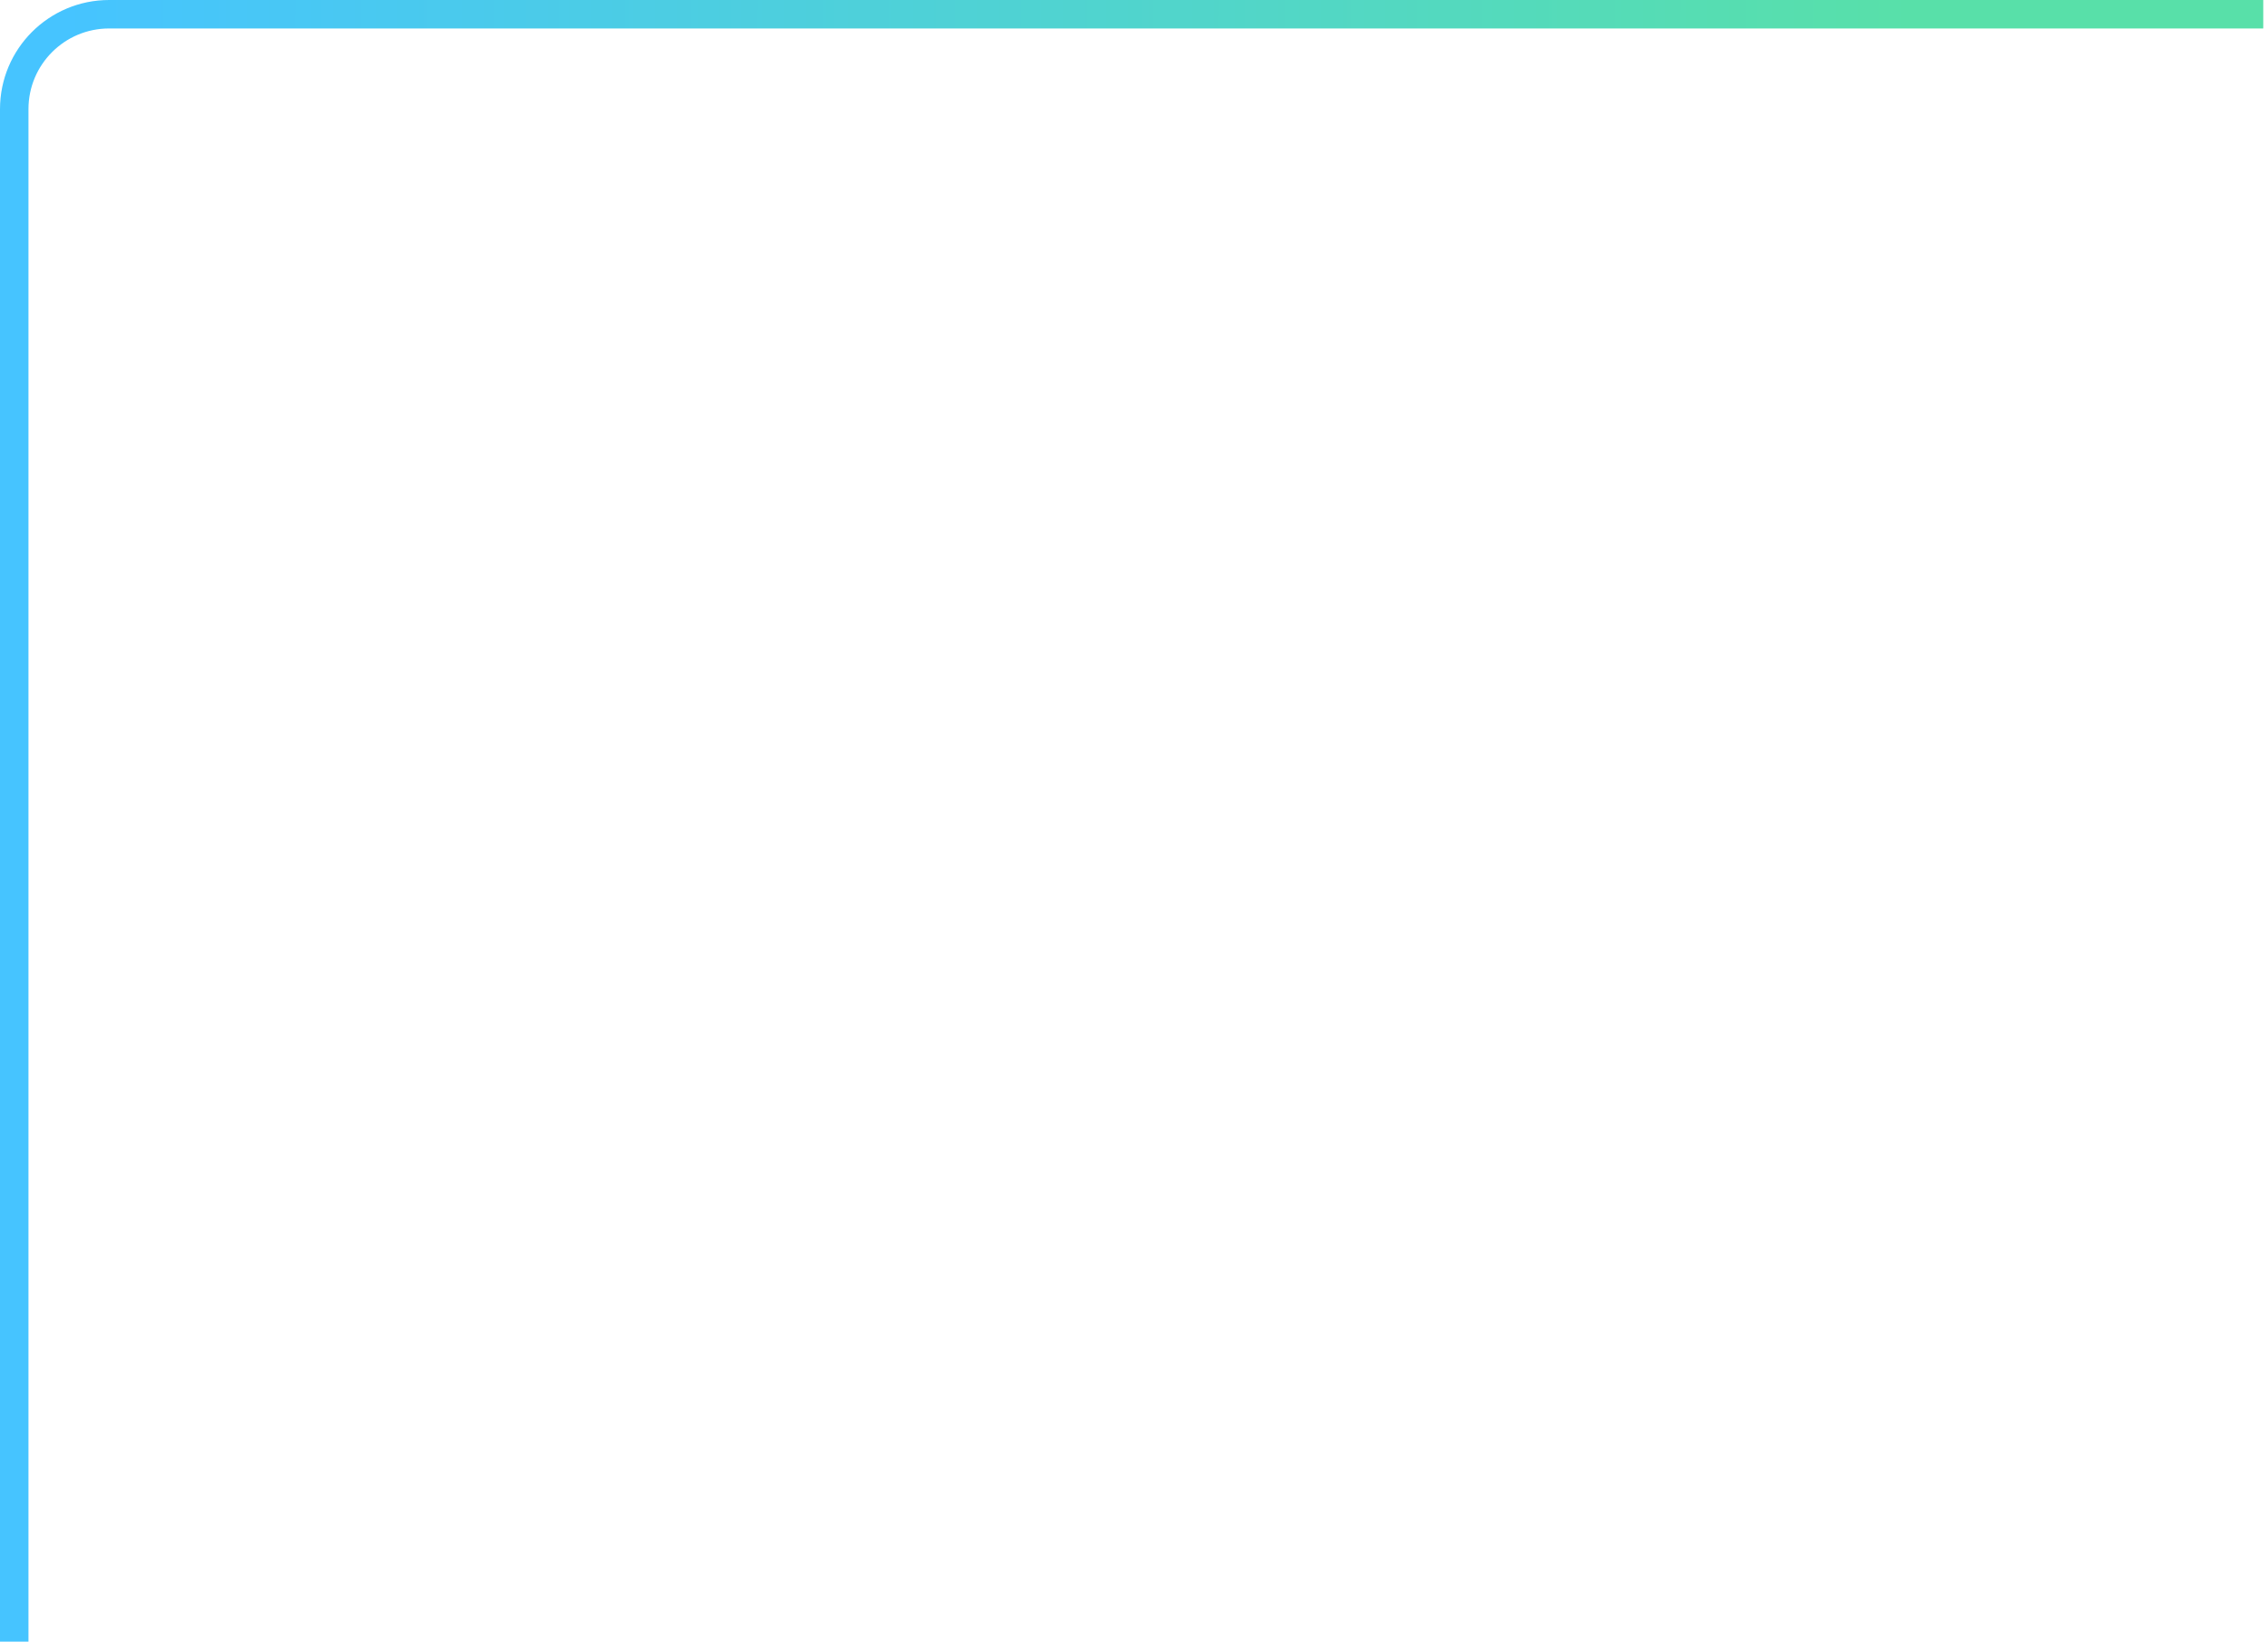 <?xml version="1.0" encoding="UTF-8"?> <svg xmlns="http://www.w3.org/2000/svg" width="239" height="173" viewBox="0 0 239 173" fill="none"> <path d="M238.5 1.5H11.5C5.977 1.5 1.5 5.977 1.5 11.5V173" stroke="url(#paint0_linear_375_516)" stroke-width="3"></path> <defs> <linearGradient id="paint0_linear_375_516" x1="6.79" y1="87.25" x2="238.5" y2="87.25" gradientUnits="userSpaceOnUse"> <stop stop-color="#46C4FF"></stop> <stop offset="0.84" stop-color="#58E0A9"></stop> </linearGradient> </defs> </svg> 